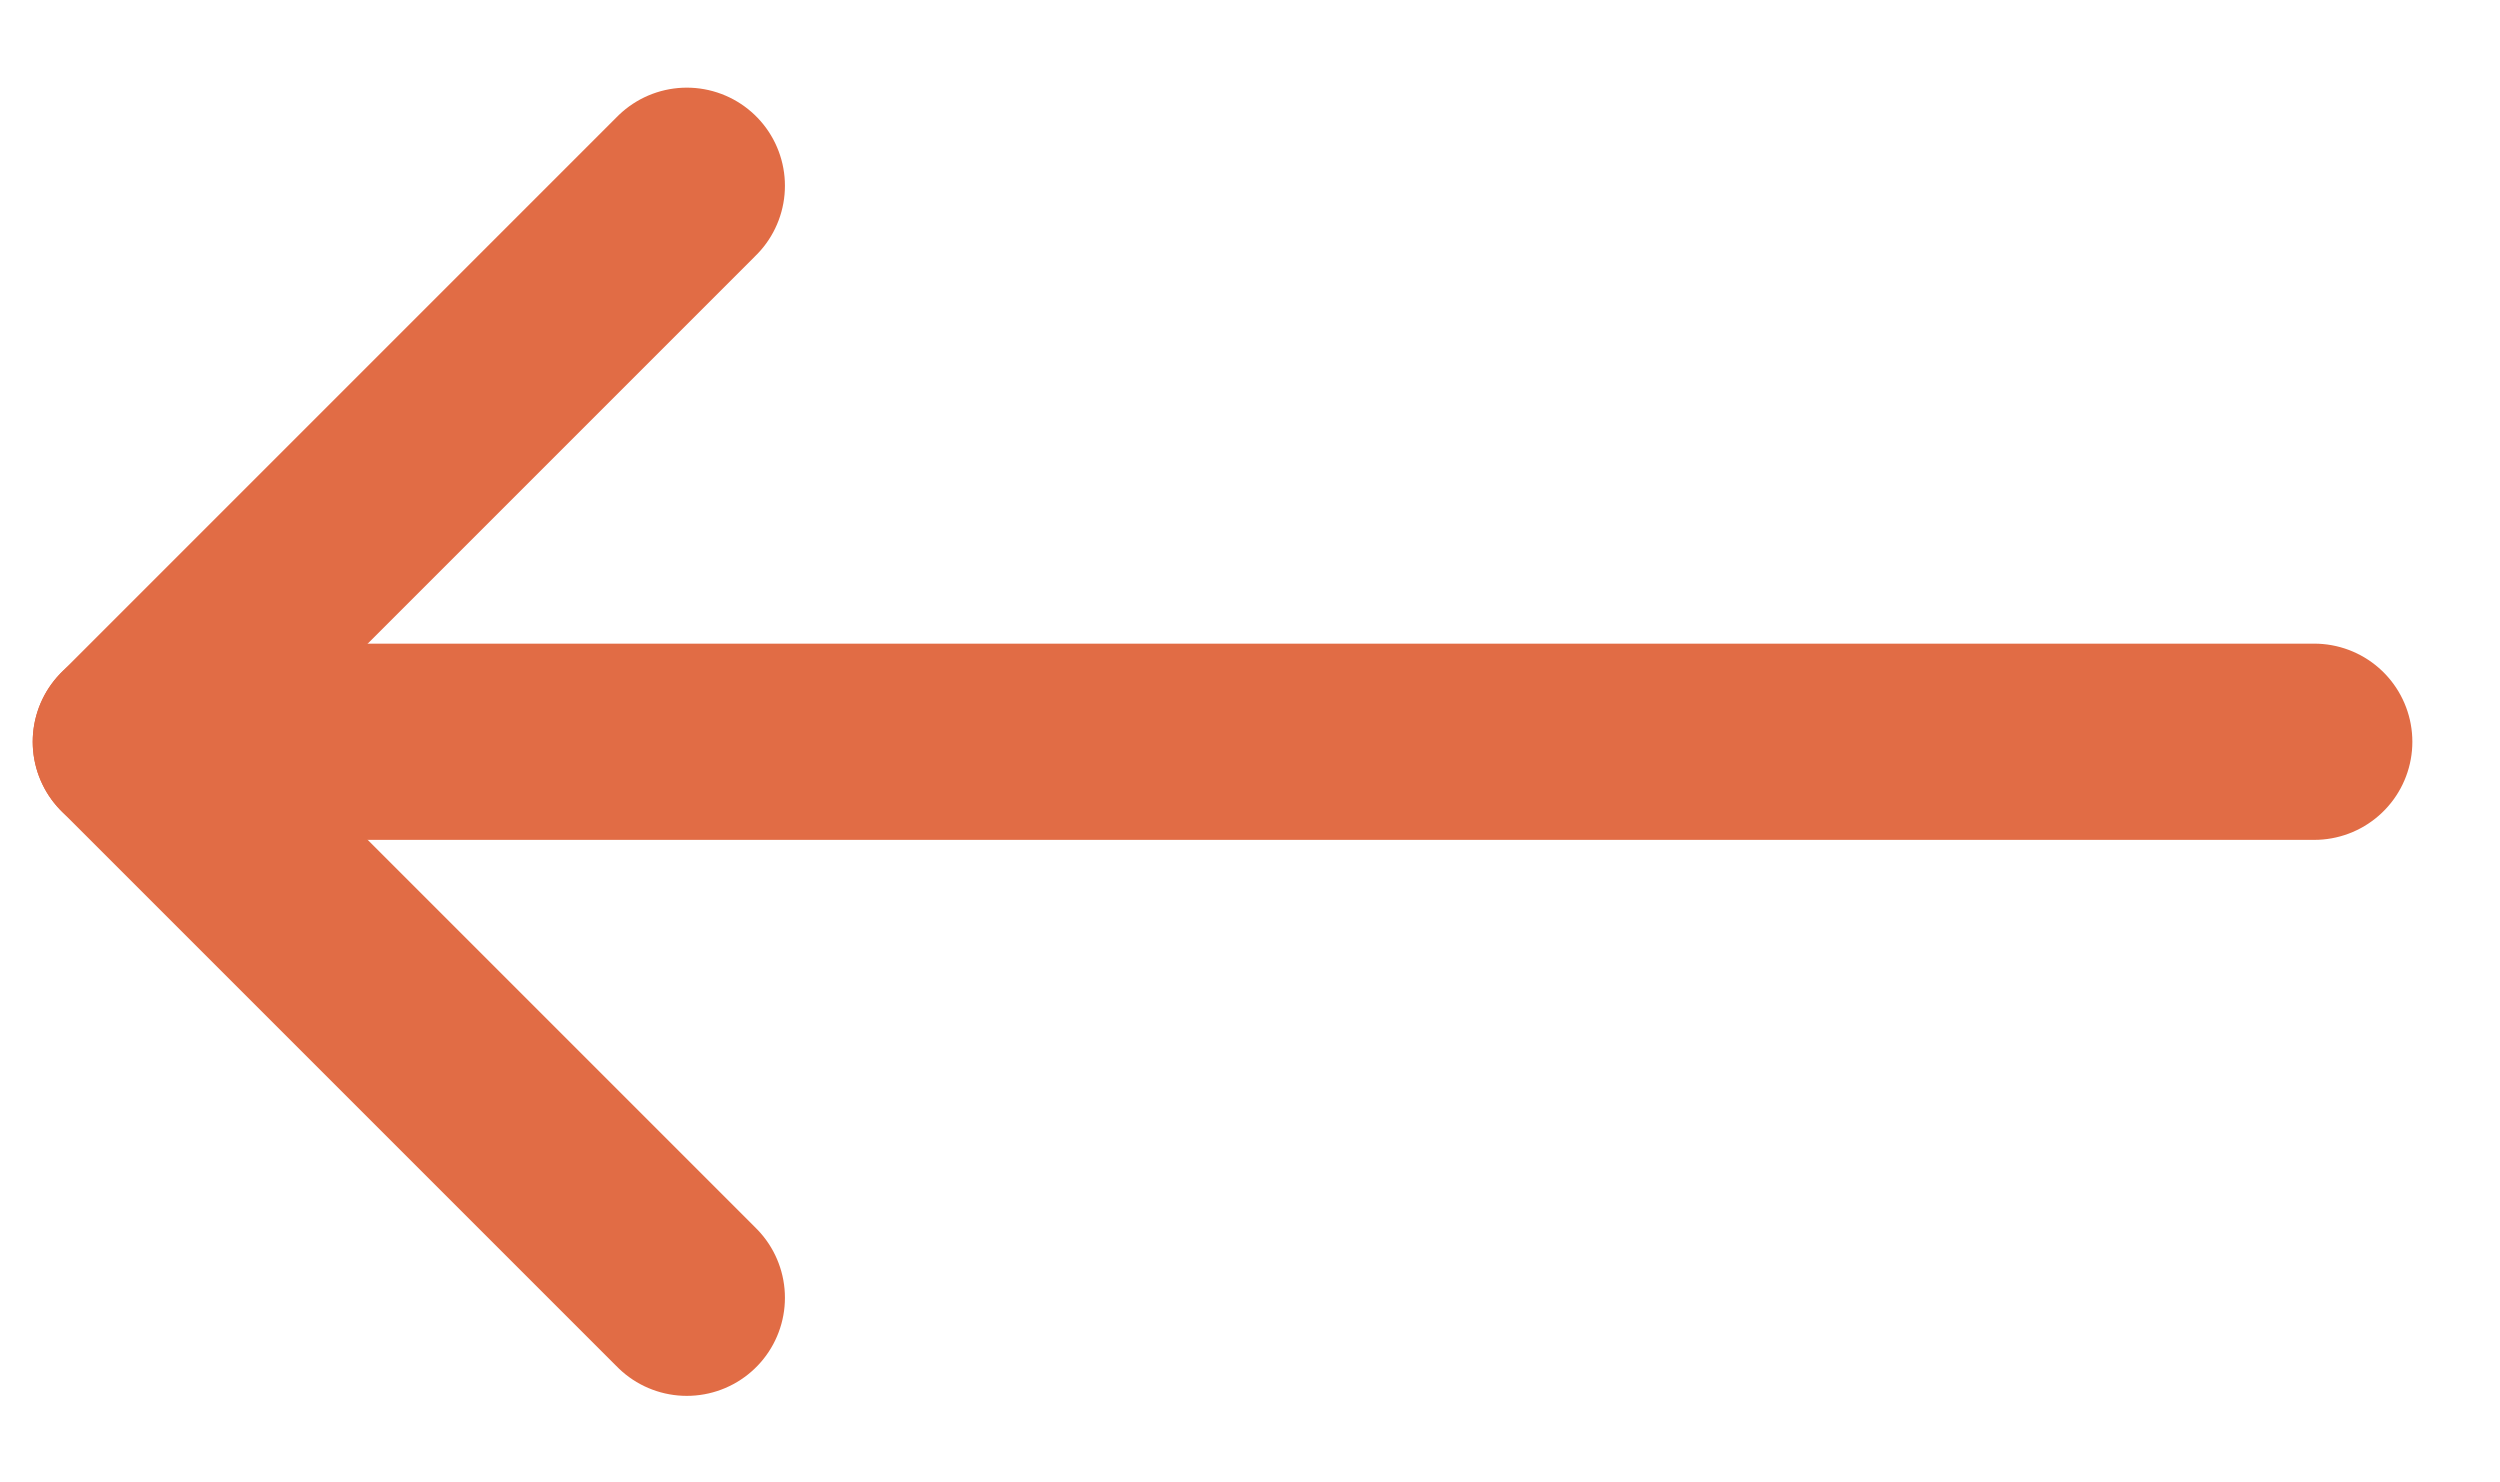 <svg id="Ebene_1" data-name="Ebene 1" xmlns="http://www.w3.org/2000/svg" viewBox="0 0 19.11 11.33"><defs><style>.cls-1{fill:none;stroke:#e16c45;stroke-linecap:round;stroke-linejoin:round;stroke-width:1.5px;}</style></defs><path class="cls-1" d="M1.85,5.67H17.69"/><line class="cls-1" x1="1" y1="5.67" x2="5.25" y2="9.92"/><line class="cls-1" x1="1" y1="5.67" x2="5.25" y2="1.42"/></svg>
